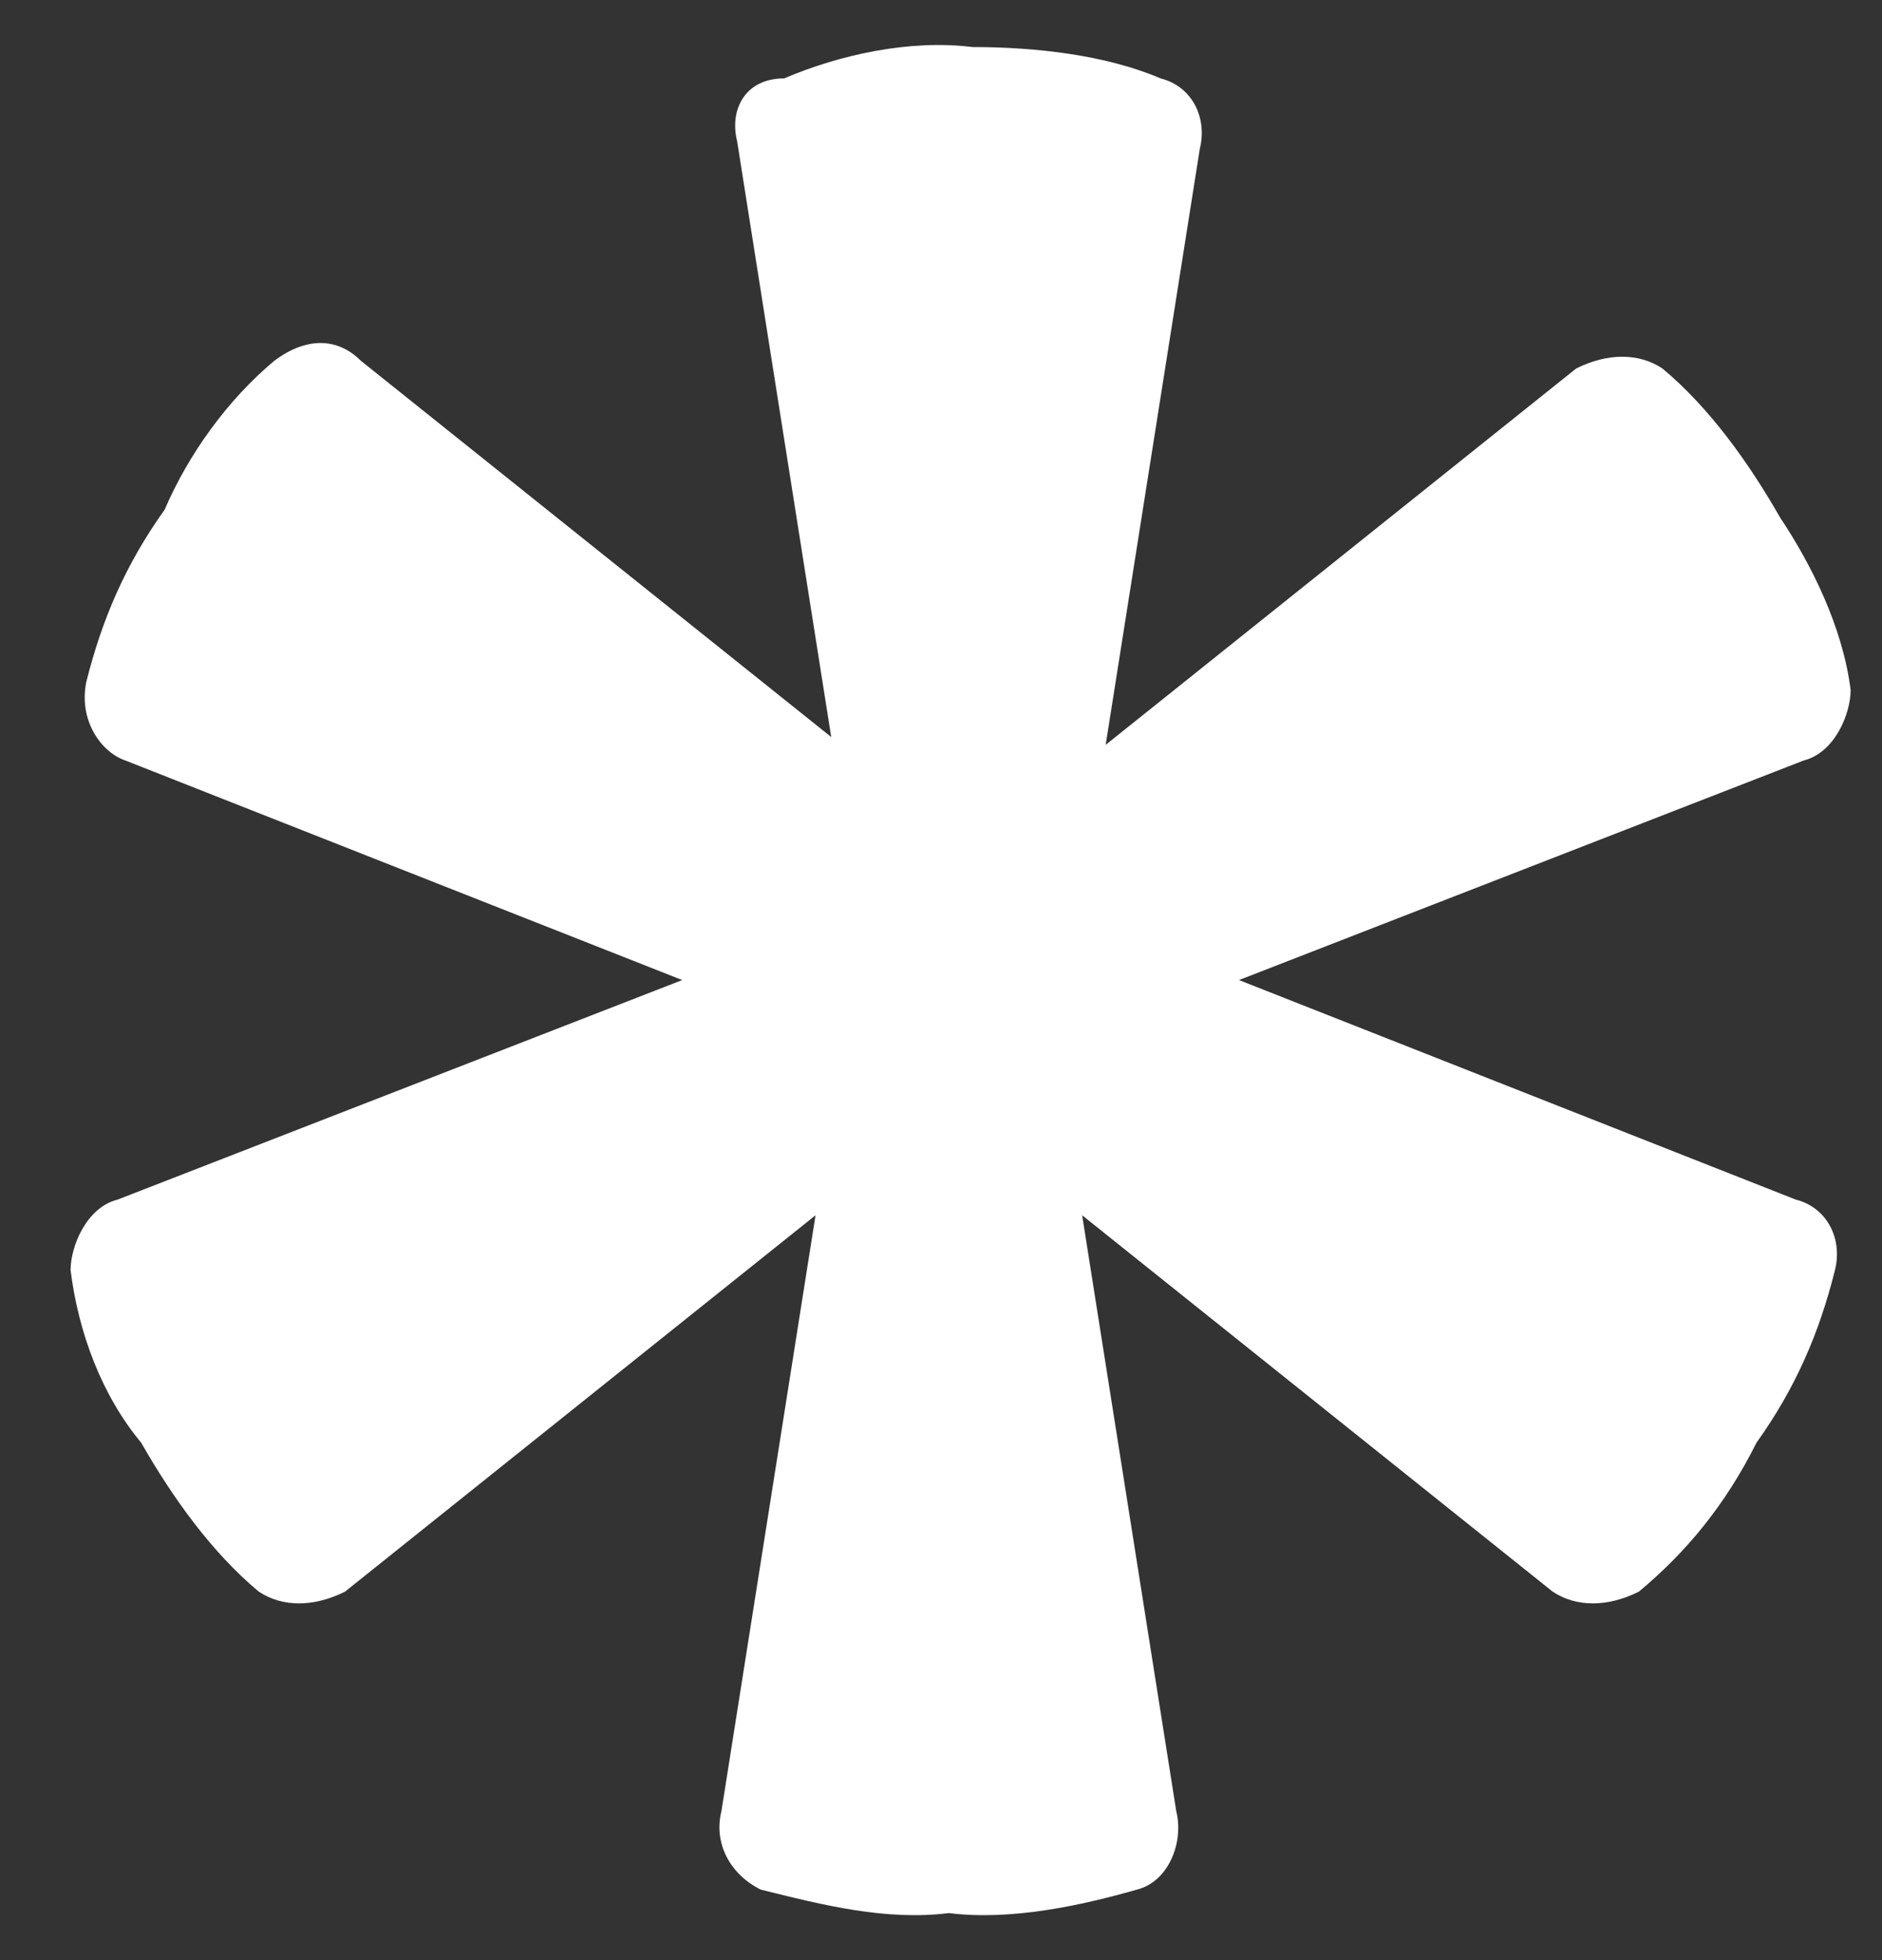 <svg xmlns="http://www.w3.org/2000/svg" xmlns:xlink="http://www.w3.org/1999/xlink" id="Camada_1" x="0px" y="0px" viewBox="0 0 24 25" style="enable-background:new 0 0 24 25;" xml:space="preserve"><rect x="0" y="0" width="24" height="25" fill="#333333" stroke="none"/><style type="text/css">	.st0{fill:#FFFFFF;}</style><path class="st0" d="M22.9,15.3l-7.1-2.8l7.2-2.8c0.4-0.1,0.6-0.6,0.6-0.9c-0.1-0.8-0.5-1.6-0.9-2.2c-0.4-0.7-0.9-1.4-1.5-1.9 c-0.3-0.2-0.7-0.2-1.1,0l-6,4.8l1.2-7.6c0.1-0.4-0.1-0.8-0.5-0.9c-0.7-0.3-1.6-0.4-2.4-0.4c-0.8-0.1-1.7,0.1-2.4,0.4 C9.5,1,9.3,1.4,9.4,1.8l1.2,7.6l-6-4.8c-0.3-0.3-0.7-0.3-1.1,0C2.9,5.1,2.4,5.8,2.1,6.5c-0.5,0.7-0.8,1.4-1,2.2 C1,9.2,1.3,9.6,1.6,9.7l7.1,2.8l-7.2,2.8c-0.4,0.1-0.6,0.6-0.6,0.9c0.1,0.8,0.4,1.6,0.9,2.2c0.4,0.7,0.9,1.4,1.5,1.9 c0.3,0.2,0.7,0.2,1.1,0l6-4.8l-1.2,7.6c-0.1,0.4,0.1,0.8,0.5,1c0.8,0.2,1.6,0.4,2.4,0.3c0.8,0.1,1.7-0.1,2.4-0.3 c0.4-0.1,0.6-0.6,0.5-1l-1.2-7.6l6,4.8c0.3,0.2,0.7,0.2,1.1,0c0.6-0.5,1.1-1.1,1.5-1.9c0.5-0.7,0.8-1.4,1-2.2 C23.5,15.8,23.3,15.4,22.9,15.3z"></path></svg>